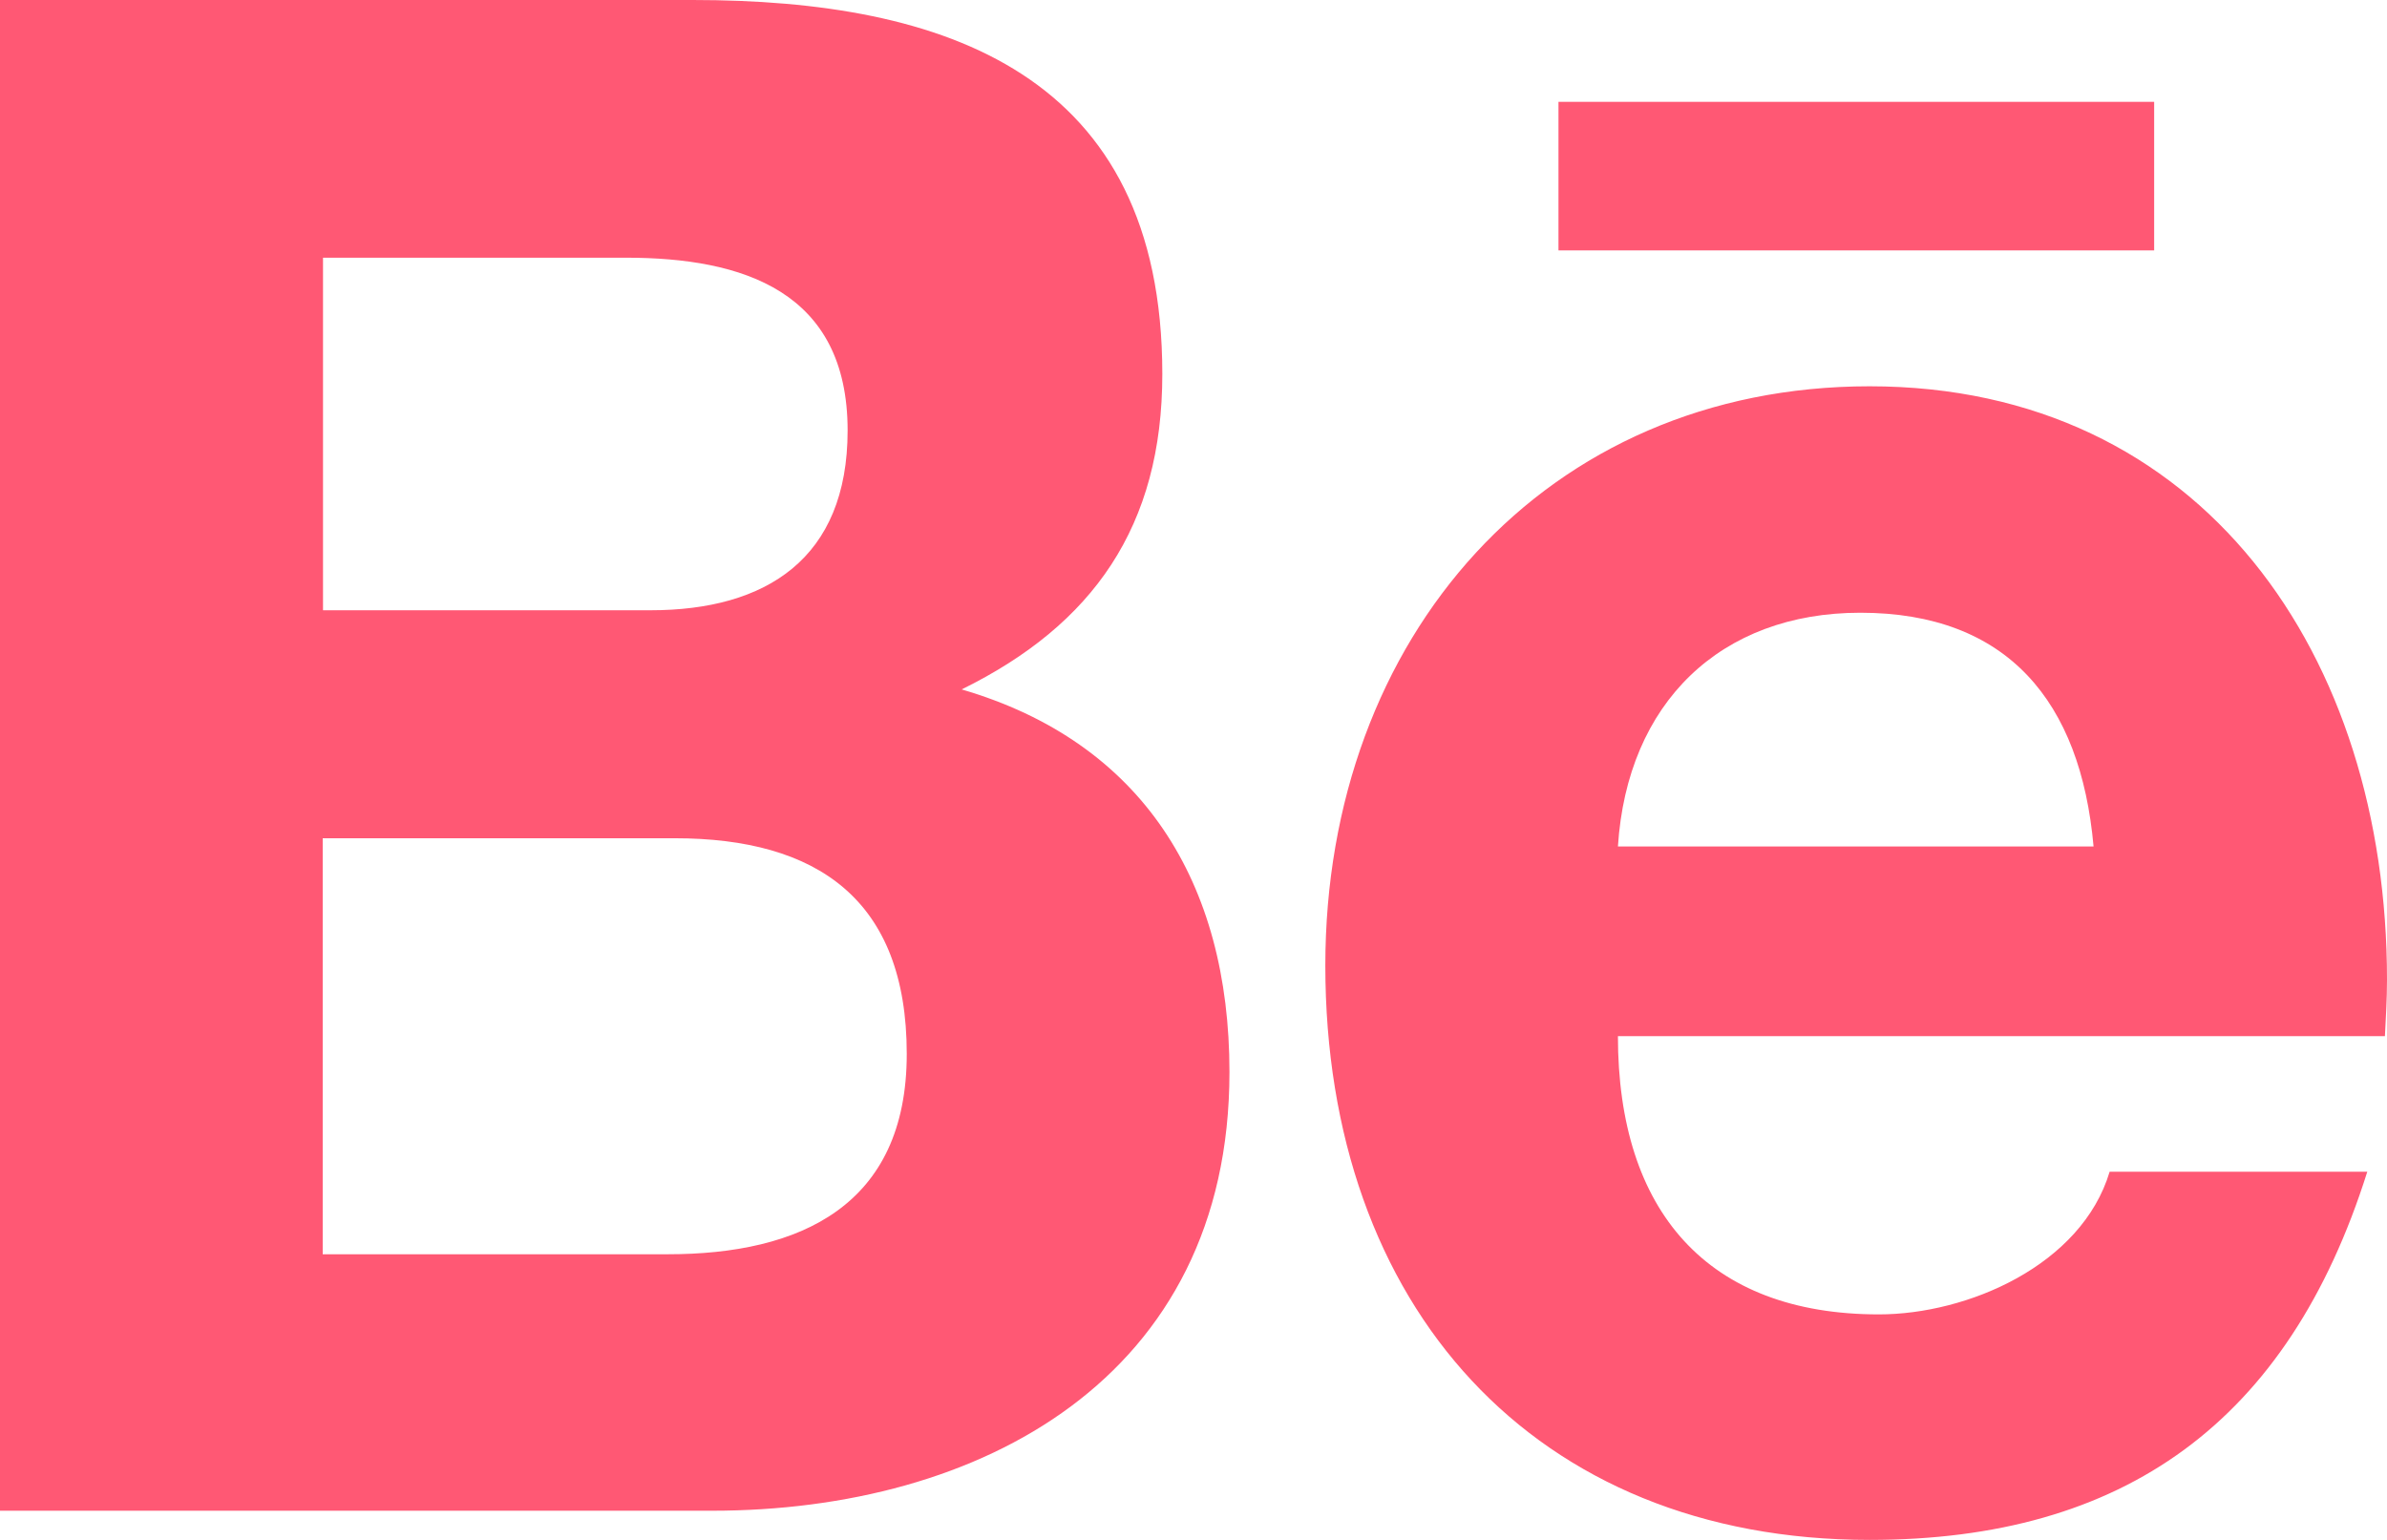 <svg width="31" height="20" viewBox="0 0 31 20" fill="none" xmlns="http://www.w3.org/2000/svg">
<path d="M20.24 1.323H27.976V3.252H20.24V1.323ZM12.489 8.954C14.199 8.113 15.095 6.834 15.095 4.858C15.095 0.948 12.264 0 8.996 0H0V19.621H9.248C12.714 19.621 15.967 17.908 15.967 13.923C15.967 11.46 14.835 9.639 12.489 8.954V8.954ZM4.195 3.347H8.131C9.647 3.347 11.008 3.782 11.008 5.591C11.008 7.256 9.949 7.926 8.449 7.926H4.195V3.347ZM8.674 16.29H4.191V10.887H8.763C10.609 10.887 11.776 11.68 11.776 13.688C11.776 15.665 10.384 16.29 8.674 16.29V16.29ZM31 12.724C31 8.52 28.608 5.017 24.28 5.017C20.073 5.017 17.212 8.273 17.212 12.54C17.212 16.963 19.922 20 24.28 20C27.58 20 29.717 18.474 30.744 15.218H27.398C27.033 16.434 25.552 17.071 24.401 17.071C22.175 17.071 21.012 15.732 21.012 13.457H30.973C30.985 13.222 31 12.975 31 12.724V12.724ZM21.012 10.994C21.132 9.125 22.346 7.958 24.16 7.958C26.068 7.958 27.022 9.109 27.189 10.994H21.012Z" fill="#FF5874"/>
</svg>
